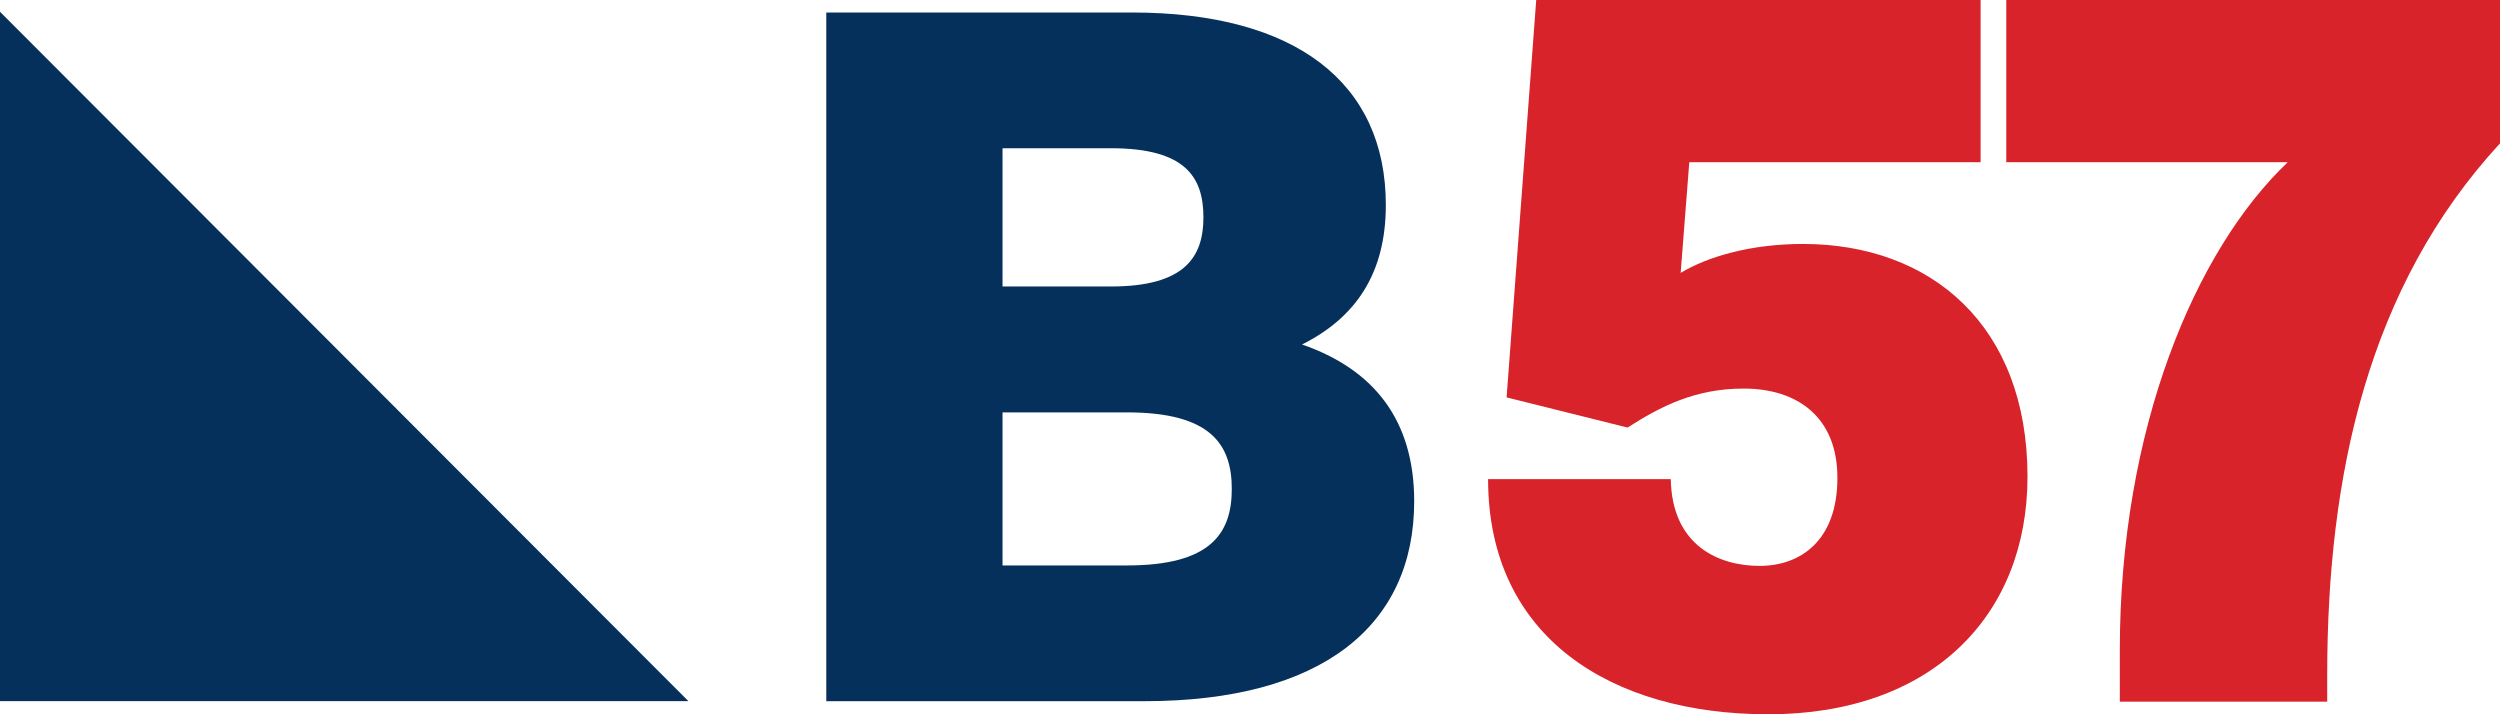 <?xml version="1.0" encoding="UTF-8"?>
<svg width="84px" height="24px" viewBox="0 0 84 24" version="1.1" xmlns="http://www.w3.org/2000/svg" xmlns:xlink="http://www.w3.org/1999/xlink">
    <title>logo-barcolana-small</title>
    <g id="Page-1" stroke="none" stroke-width="1" fill="none" fill-rule="evenodd">
        <g id="Artboard" transform="translate(-137, -288)">
            <g id="logo-barcolana-small" transform="translate(137, 288)">
                <path d="M37.868,18.999 C40.684,18.999 41.388,17.921 41.388,16.428 C41.388,14.934 40.684,13.856 37.868,13.856 L33.685,13.856 L33.685,18.999 L37.868,18.999 Z M37.33,9.626 C39.814,9.626 40.435,8.631 40.435,7.304 C40.435,5.935 39.814,4.981 37.33,4.981 L33.685,4.981 L33.685,9.626 L37.33,9.626 Z M27.763,0.42 L38.033,0.42 C43.541,0.42 46.564,2.783 46.564,6.889 C46.564,9.17 45.57,10.663 43.748,11.575 C46.15,12.405 47.517,14.105 47.517,16.842 C47.517,21.031 44.411,23.56 38.448,23.56 L27.763,23.56 L27.763,0.42 Z" id="Fill-1" fill="#05305C"></path>
                <polygon id="Fill-3" fill="#05305C" points="23.131 23.559 0 23.559 0 0.396"></polygon>
                <g id="57" transform="translate(50, 0)" fill="#D8232A" fill-rule="nonzero">
                    <path d="M1.617,0 L0.622,13.352 L4.686,14.366 C5.806,13.648 6.967,13.056 8.585,13.056 C10.41,13.056 11.737,14.028 11.737,16.056 C11.737,18.169 10.493,19.014 9.124,19.014 C7.755,19.014 6.179,18.338 6.138,16.099 L0,16.099 C0,21.423 4.147,24 9.414,24 C14.889,24 18.124,20.704 18.124,16.014 C18.124,10.944 14.889,8.197 10.576,8.197 C8.834,8.197 7.382,8.62 6.47,9.169 L6.76,5.451 L16.548,5.451 L16.548,0 L1.617,0 Z" id="Path"></path>
                    <path d="M17.411,0 L17.411,5.451 L26.867,5.451 C23.756,8.408 21.226,14.408 21.226,21.845 L21.226,23.577 L28.194,23.577 L28.194,22.69 C28.194,15.972 29.562,9.634 34,4.817 L34,0 L17.411,0 Z" id="Path"></path>
                </g>
            </g>
        </g>
    </g>
</svg>